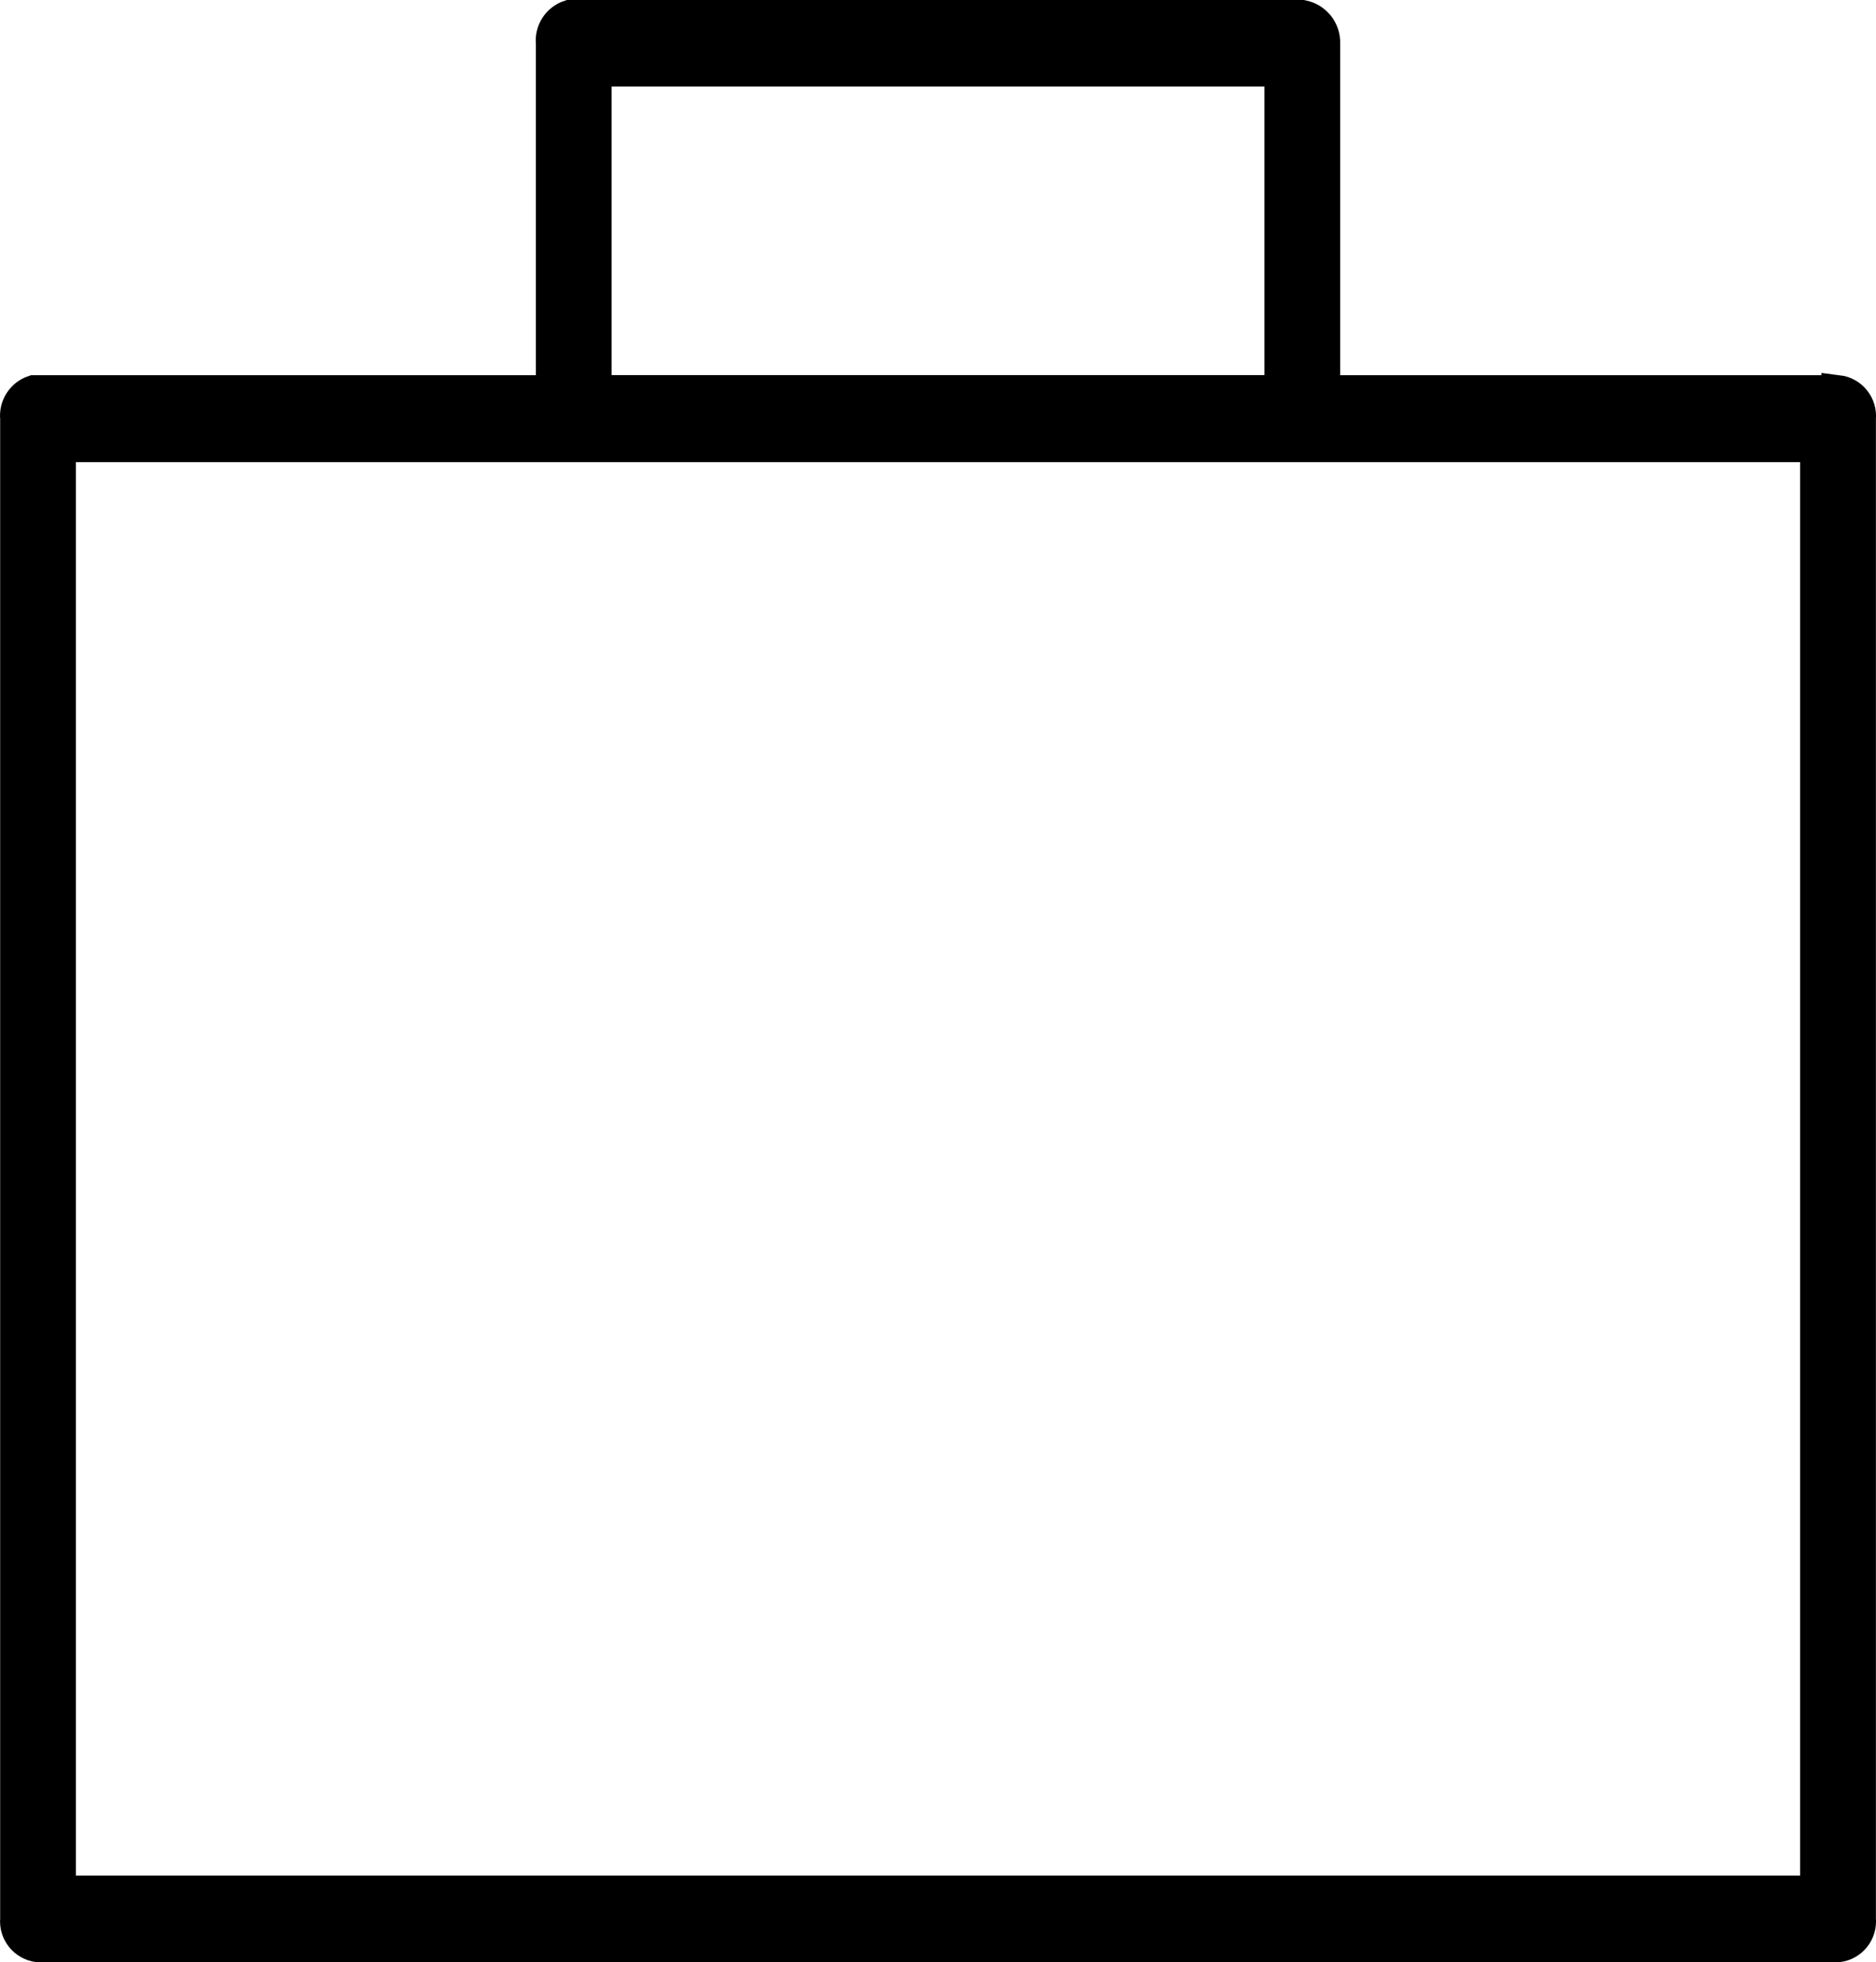 <?xml version="1.0" encoding="UTF-8"?>
<svg id="Layer_1" data-name="Layer 1" xmlns="http://www.w3.org/2000/svg" width="227.83" height="238.33" viewBox="0 0 227.83 238.33">
  <defs>
    <style>
      .cls-1 {
        stroke: #000;
        stroke-width: 4px;
      }
    </style>
  </defs>
  <g id="noun-bag-1633045">
    <path id="Path_9" data-name="Path 9" class="cls-1" d="m223.21,47.57h-62.45V5.26c.05-1.58-1.06-2.96-2.61-3.26h-88.99c-1.37.46-2.24,1.82-2.08,3.26v42.31H4.1c-1.37.46-2.24,1.82-2.08,3.26v182.25c-.16,1.61,1,3.06,2.61,3.26h218.58c1.61-.19,2.77-1.64,2.61-3.26V50.82c.16-1.61-1-3.06-2.61-3.26ZM72.28,8.51h83.27v39.05h-83.27V8.51Zm148.33,221.3H7.22V54.13h213.39v175.68Z"/>
  </g>
</svg>